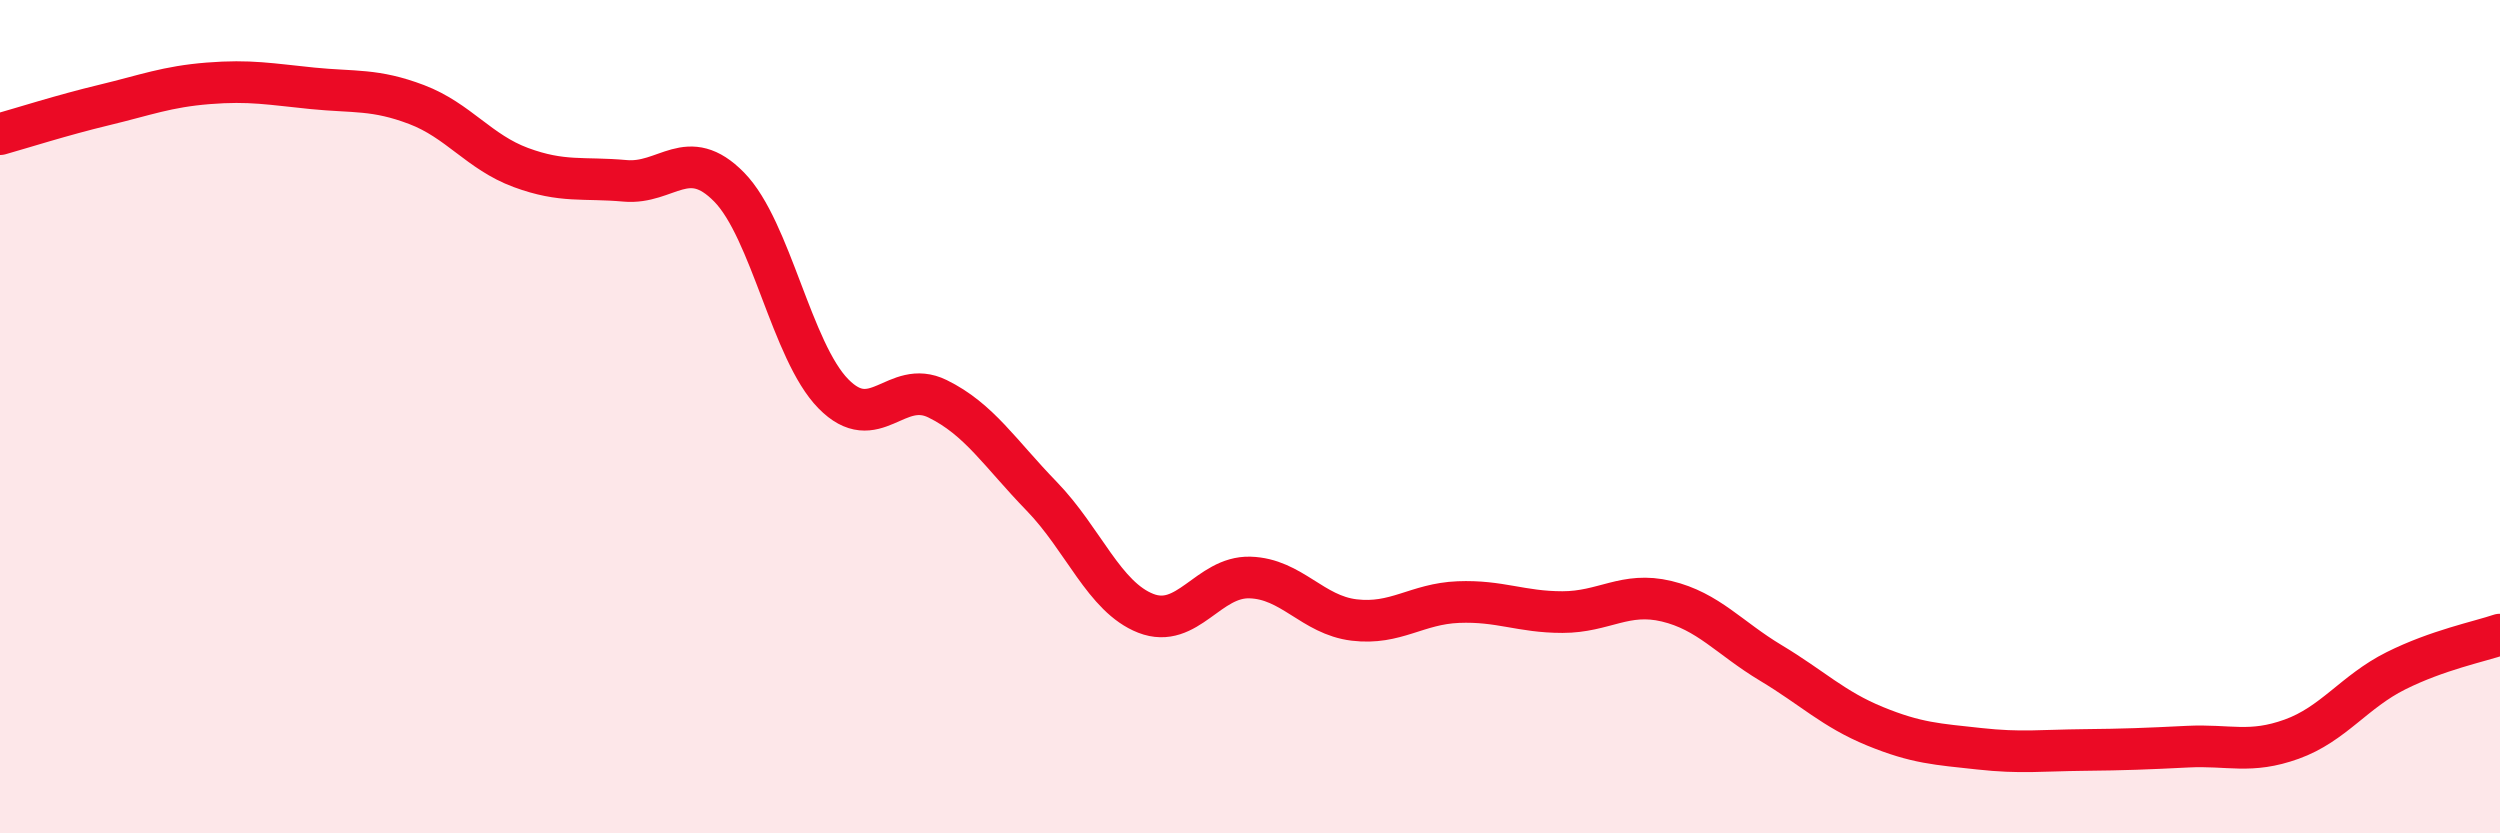 
    <svg width="60" height="20" viewBox="0 0 60 20" xmlns="http://www.w3.org/2000/svg">
      <path
        d="M 0,3.22 C 0.5,3.08 1.5,2.76 2.5,2.52 C 3.5,2.28 4,2.08 5,2 C 6,1.92 6.5,2.02 7.5,2.12 C 8.5,2.22 9,2.13 10,2.51 C 11,2.89 11.5,3.65 12.5,4.02 C 13.5,4.39 14,4.25 15,4.34 C 16,4.43 16.5,3.47 17.5,4.49 C 18.5,5.51 19,8.43 20,9.45 C 21,10.47 21.5,9.08 22.5,9.57 C 23.5,10.06 24,10.88 25,11.91 C 26,12.94 26.5,14.33 27.5,14.72 C 28.5,15.11 29,13.83 30,13.86 C 31,13.89 31.5,14.76 32.5,14.88 C 33.5,15 34,14.49 35,14.45 C 36,14.41 36.5,14.69 37.5,14.69 C 38.5,14.69 39,14.19 40,14.43 C 41,14.67 41.5,15.31 42.5,15.91 C 43.5,16.51 44,17.02 45,17.43 C 46,17.84 46.5,17.86 47.5,17.97 C 48.5,18.08 49,18.01 50,18 C 51,17.99 51.5,17.97 52.5,17.92 C 53.5,17.87 54,18.1 55,17.74 C 56,17.38 56.5,16.6 57.5,16.1 C 58.5,15.6 59.5,15.4 60,15.23L60 20L0 20Z"
        fill="#EB0A25"
        opacity="0.1"
        stroke-linecap="round"
        stroke-linejoin="round"
      />
      <path
        d="M 0,3.22 C 0.5,3.08 1.5,2.76 2.5,2.52 C 3.5,2.28 4,2.08 5,2 C 6,1.92 6.5,2.02 7.5,2.12 C 8.5,2.22 9,2.13 10,2.51 C 11,2.89 11.5,3.65 12.5,4.02 C 13.5,4.39 14,4.25 15,4.34 C 16,4.43 16.5,3.47 17.5,4.49 C 18.5,5.51 19,8.43 20,9.45 C 21,10.47 21.5,9.08 22.5,9.57 C 23.5,10.06 24,10.88 25,11.91 C 26,12.94 26.5,14.33 27.5,14.72 C 28.5,15.11 29,13.83 30,13.86 C 31,13.89 31.5,14.76 32.5,14.88 C 33.5,15 34,14.49 35,14.45 C 36,14.41 36.5,14.69 37.5,14.69 C 38.5,14.69 39,14.19 40,14.43 C 41,14.67 41.5,15.31 42.5,15.91 C 43.5,16.51 44,17.02 45,17.43 C 46,17.84 46.5,17.86 47.5,17.97 C 48.5,18.08 49,18.01 50,18 C 51,17.99 51.5,17.97 52.5,17.92 C 53.5,17.87 54,18.1 55,17.74 C 56,17.38 56.5,16.6 57.5,16.1 C 58.5,15.6 59.5,15.4 60,15.23"
        stroke="#EB0A25"
        stroke-width="1"
        fill="none"
        stroke-linecap="round"
        stroke-linejoin="round"
      />
    </svg>
  